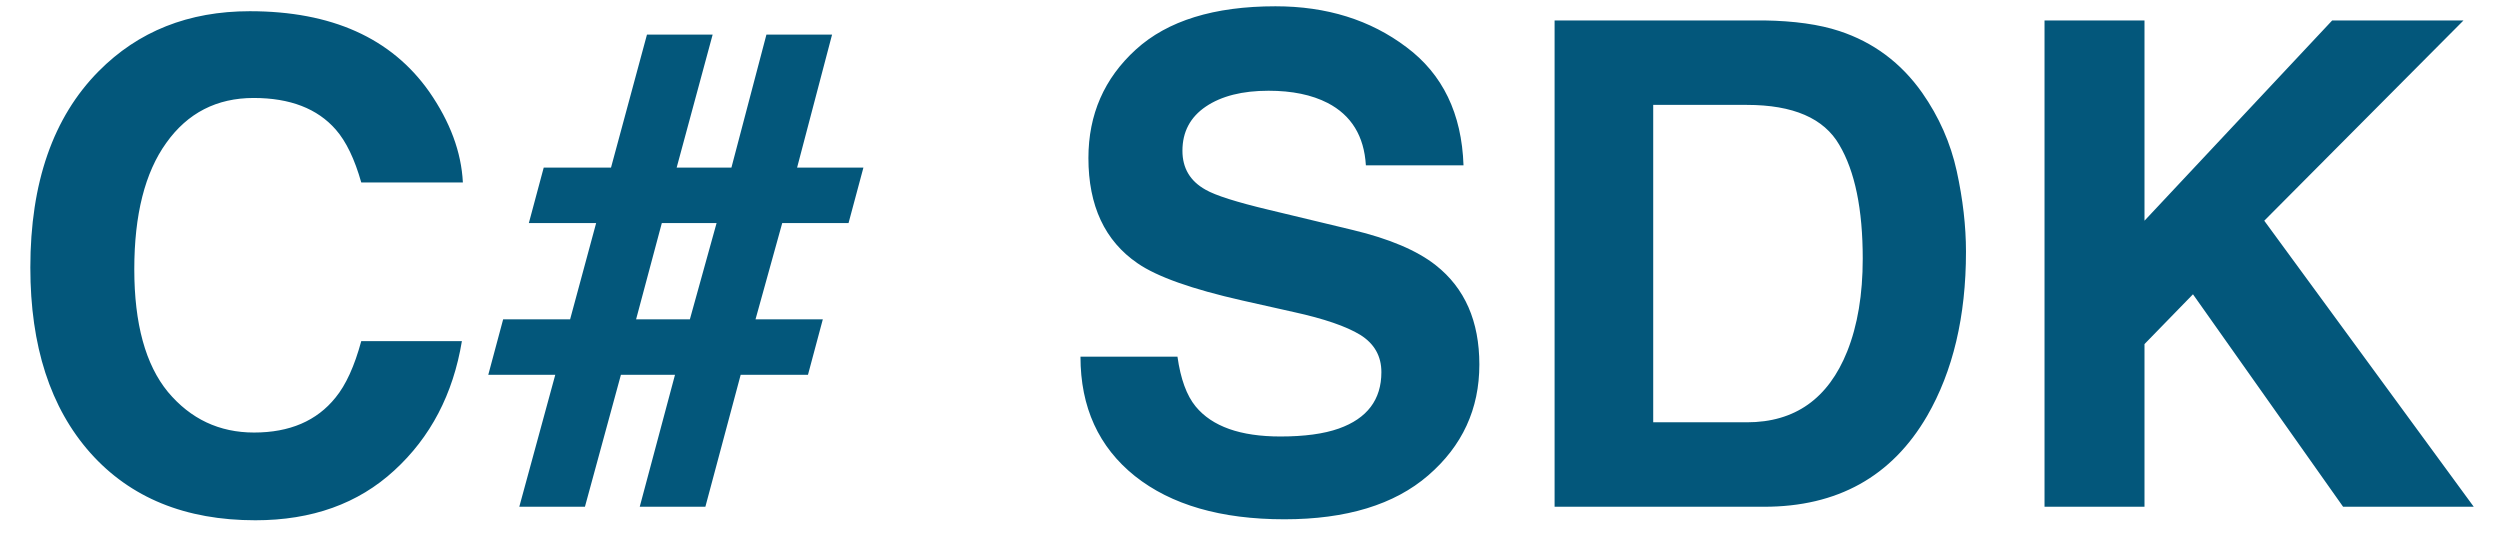 <svg xmlns="http://www.w3.org/2000/svg" width="74" height="16" viewBox="0 0 74 16" fill="none"><path d="M0.898 7.92C0.898 5.407 1.572 3.47 2.92 2.109C4.092 0.924 5.583 0.332 7.393 0.332C9.814 0.332 11.585 1.126 12.705 2.715C13.324 3.607 13.656 4.502 13.701 5.4H10.693C10.498 4.71 10.247 4.189 9.941 3.838C9.395 3.213 8.584 2.9 7.51 2.9C6.416 2.9 5.553 3.343 4.922 4.229C4.29 5.107 3.975 6.354 3.975 7.969C3.975 9.583 4.307 10.794 4.971 11.602C5.641 12.402 6.491 12.803 7.52 12.803C8.574 12.803 9.378 12.458 9.932 11.768C10.238 11.396 10.492 10.84 10.693 10.098H13.672C13.412 11.667 12.744 12.943 11.67 13.926C10.602 14.909 9.232 15.4 7.559 15.4C5.488 15.4 3.861 14.736 2.676 13.408C1.491 12.074 0.898 10.244 0.898 7.92ZM20.42 9.453L21.211 6.602H19.59L18.828 9.453H20.42ZM14.893 9.453H16.875L17.646 6.602H15.654L16.094 4.961H18.086L19.15 1.025H21.094L20.029 4.961H21.65L22.686 1.025H24.629L23.594 4.961H25.557L25.117 6.602H23.154L22.363 9.453H24.355L23.916 11.094H21.924L20.879 15H18.936L19.98 11.094H18.379L17.314 15H15.371L16.436 11.094H14.453L14.893 9.453ZM34.853 10.557C34.945 11.214 35.124 11.706 35.391 12.031C35.879 12.624 36.715 12.92 37.9 12.92C38.61 12.92 39.186 12.842 39.629 12.685C40.469 12.386 40.889 11.829 40.889 11.016C40.889 10.54 40.68 10.172 40.264 9.912C39.847 9.658 39.193 9.434 38.301 9.238L36.777 8.896C35.28 8.558 34.245 8.19 33.672 7.793C32.702 7.129 32.217 6.09 32.217 4.678C32.217 3.389 32.685 2.318 33.623 1.465C34.56 0.612 35.938 0.186 37.754 0.186C39.271 0.186 40.563 0.589 41.631 1.396C42.705 2.197 43.268 3.363 43.32 4.893H40.43C40.378 4.027 40 3.411 39.297 3.047C38.828 2.806 38.245 2.686 37.549 2.686C36.774 2.686 36.156 2.842 35.693 3.154C35.231 3.467 35 3.903 35 4.463C35 4.977 35.228 5.361 35.684 5.615C35.977 5.785 36.602 5.983 37.559 6.211L40.039 6.807C41.126 7.067 41.947 7.415 42.5 7.852C43.359 8.529 43.789 9.508 43.789 10.791C43.789 12.106 43.285 13.2 42.275 14.072C41.273 14.938 39.853 15.371 38.018 15.371C36.143 15.371 34.668 14.945 33.594 14.092C32.52 13.232 31.982 12.054 31.982 10.557H34.853ZM48.935 3.105V12.5H51.709C53.128 12.5 54.118 11.8 54.678 10.4C54.984 9.632 55.137 8.717 55.137 7.656C55.137 6.191 54.906 5.068 54.443 4.287C53.988 3.499 53.076 3.105 51.709 3.105H48.935ZM52.217 0.605C53.109 0.618 53.851 0.723 54.443 0.918C55.453 1.25 56.27 1.859 56.895 2.744C57.396 3.46 57.738 4.235 57.92 5.068C58.102 5.902 58.193 6.696 58.193 7.451C58.193 9.365 57.809 10.986 57.041 12.315C55.999 14.105 54.391 15 52.217 15H46.016V0.605H52.217ZM60.518 0.605H63.477V6.533L69.033 0.605H72.92L67.022 6.533L73.223 15H69.356L64.912 8.711L63.477 10.185V15H60.518V0.605Z" fill="#03577B"/></svg>